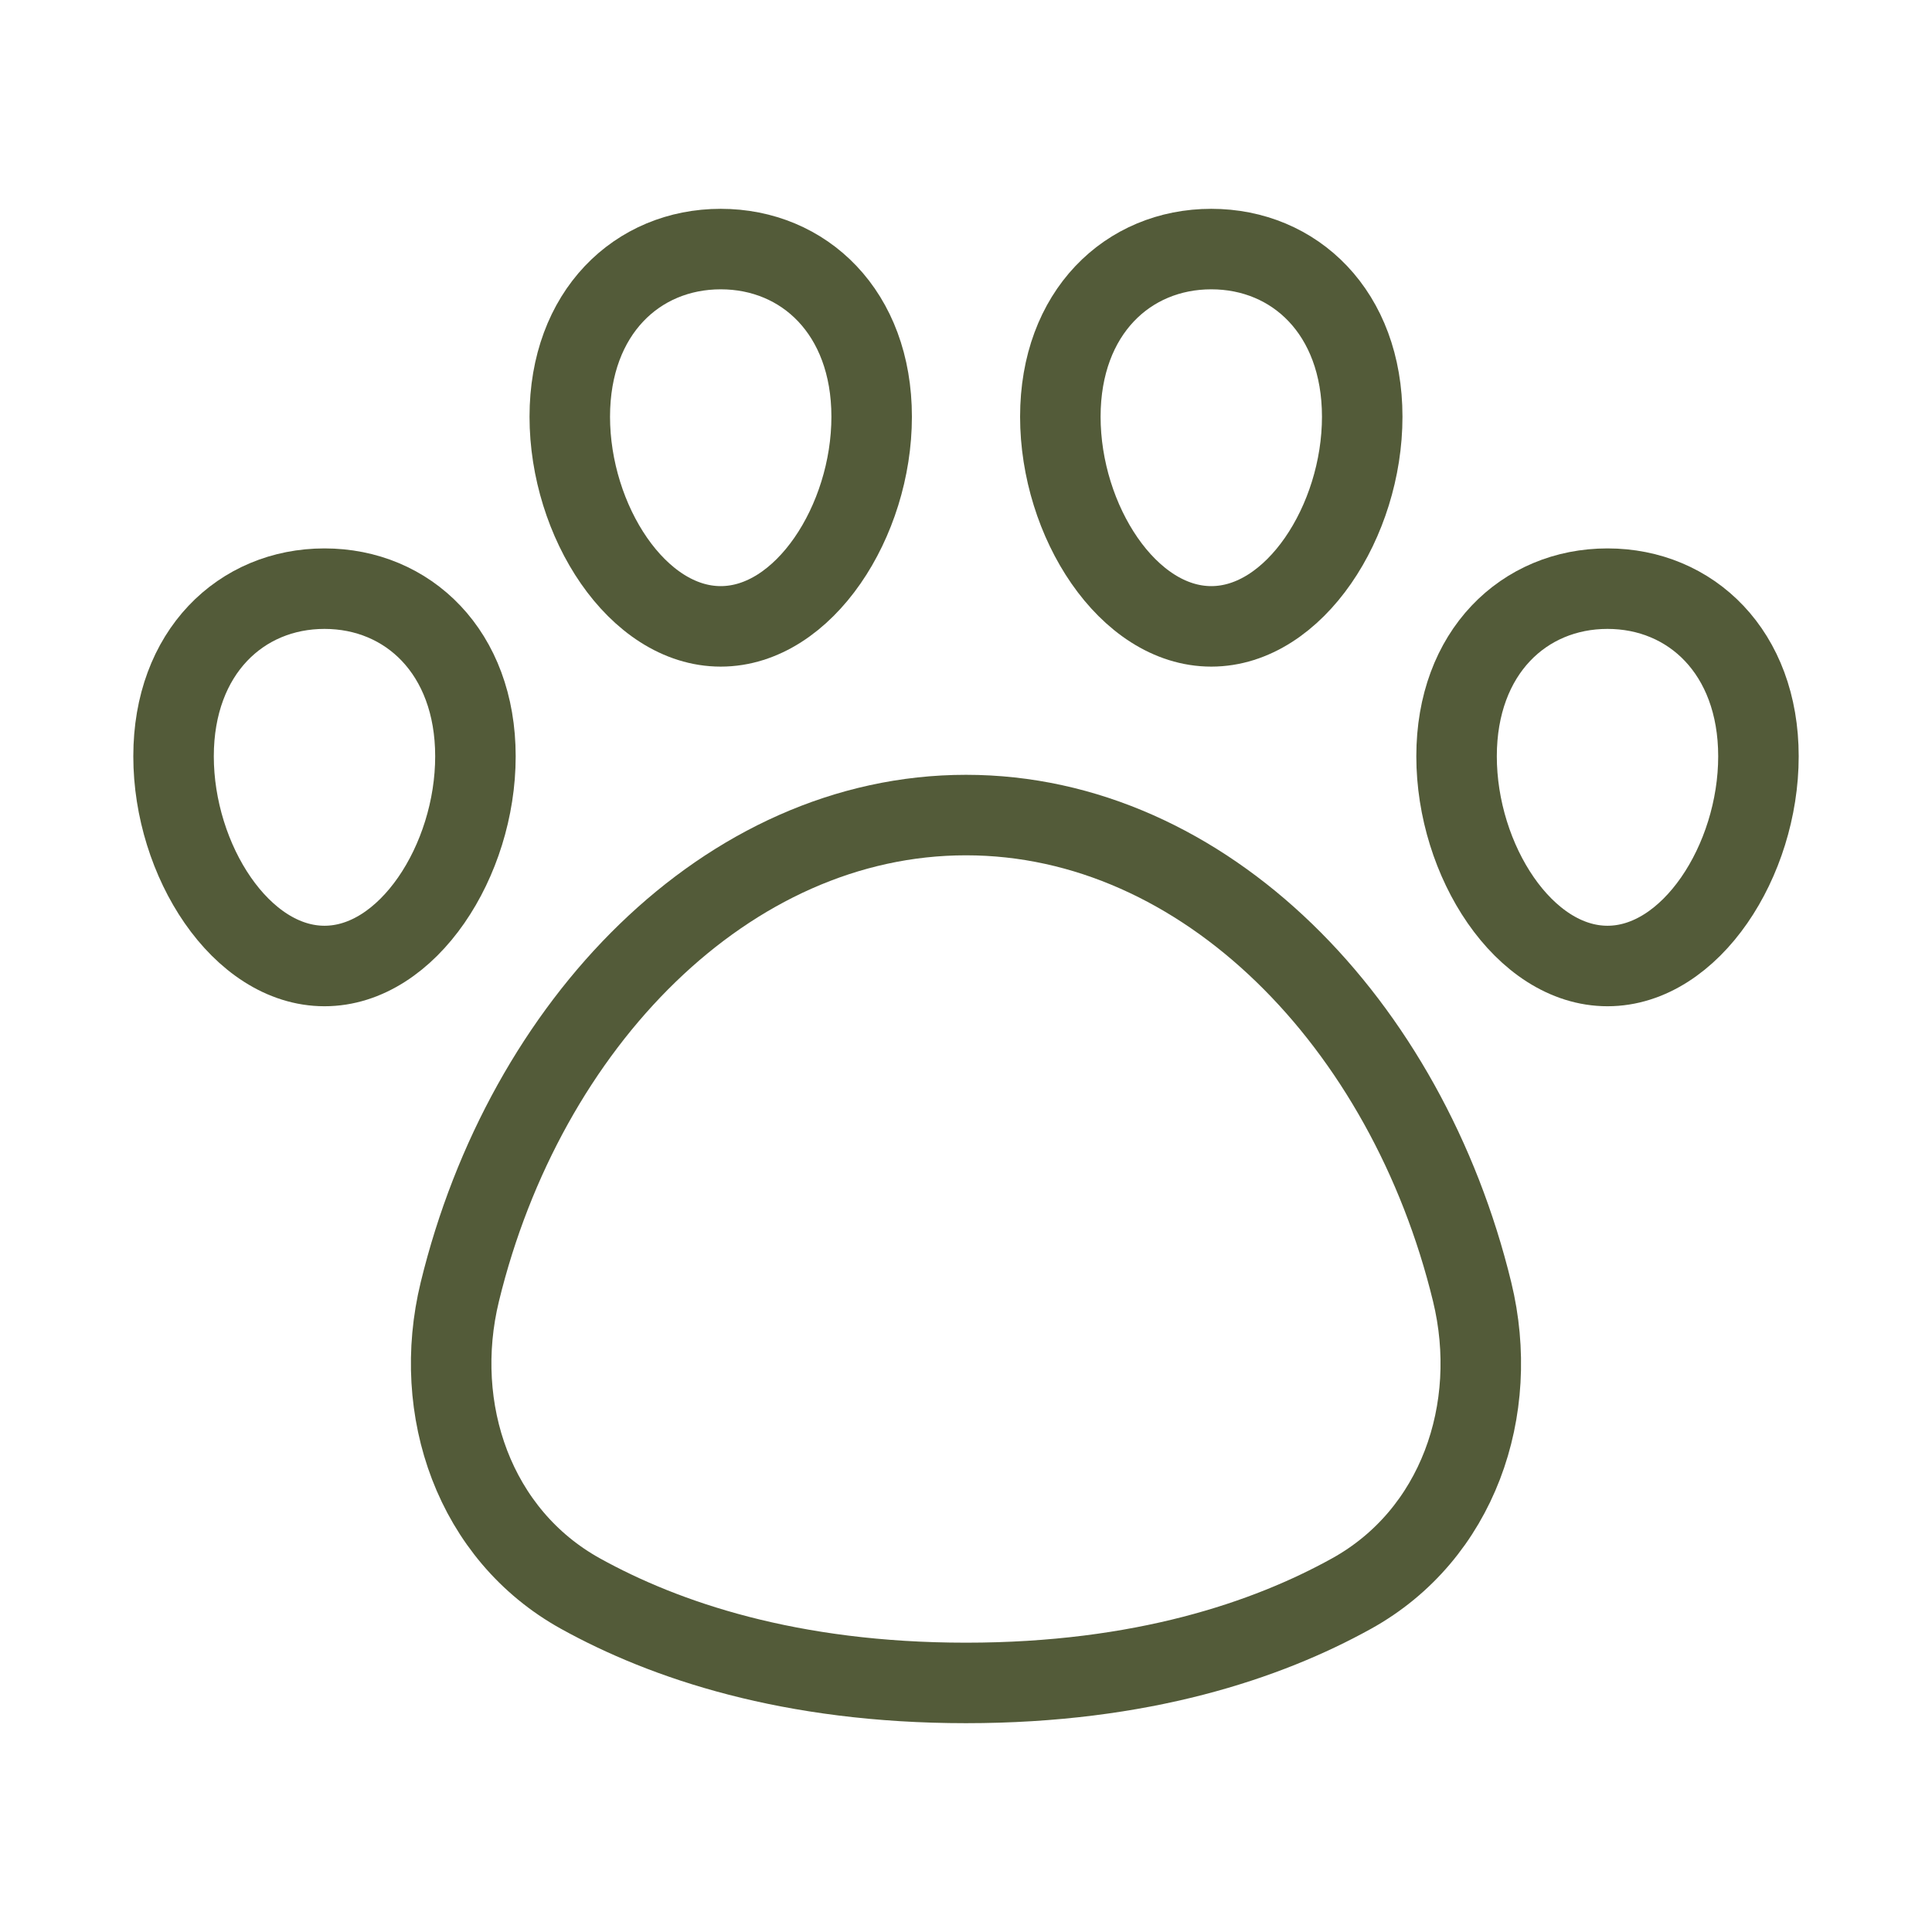 <svg xmlns="http://www.w3.org/2000/svg" width="48" height="48" viewBox="0 0 48 48" fill="none"><path d="M24 20.25C18.061 20.25 13.044 25.435 11.424 32.095C10.711 35.024 11.786 38.133 14.423 39.593C16.514 40.751 19.623 41.812 24 41.812C28.376 41.812 31.486 40.751 33.577 39.593C36.214 38.133 37.288 35.024 36.575 32.095C34.955 25.434 29.938 20.25 24 20.25Z" stroke="#535B39" stroke-width="2" stroke-linecap="round" stroke-linejoin="round"></path><path d="M4.312 18.791C4.312 21.381 5.991 24 8.062 24C10.134 24 11.812 21.381 11.812 18.791C11.812 16.203 10.134 14.625 8.062 14.625C5.991 14.625 4.312 16.203 4.312 18.791Z" stroke="#535B39" stroke-width="2" stroke-linecap="round" stroke-linejoin="round"></path><path d="M43.688 18.791C43.688 21.381 42.009 24 39.938 24C37.866 24 36.188 21.381 36.188 18.791C36.188 16.203 37.866 14.625 39.938 14.625C42.009 14.625 43.688 16.203 43.688 18.791Z" stroke="#535B39" stroke-width="2" stroke-linecap="round" stroke-linejoin="round"></path><path d="M14.156 10.354C14.156 12.943 15.834 15.562 17.906 15.562C19.978 15.562 21.656 12.943 21.656 10.354C21.656 7.765 19.978 6.188 17.906 6.188C15.834 6.188 14.156 7.765 14.156 10.354Z" stroke="#535B39" stroke-width="2" stroke-linecap="round" stroke-linejoin="round"></path><path d="M33.844 10.354C33.844 12.943 32.166 15.562 30.094 15.562C28.022 15.562 26.344 12.943 26.344 10.354C26.344 7.765 28.022 6.188 30.094 6.188C32.166 6.188 33.844 7.765 33.844 10.354Z" stroke="#535B39" stroke-width="2" stroke-linecap="round" stroke-linejoin="round"></path></svg>